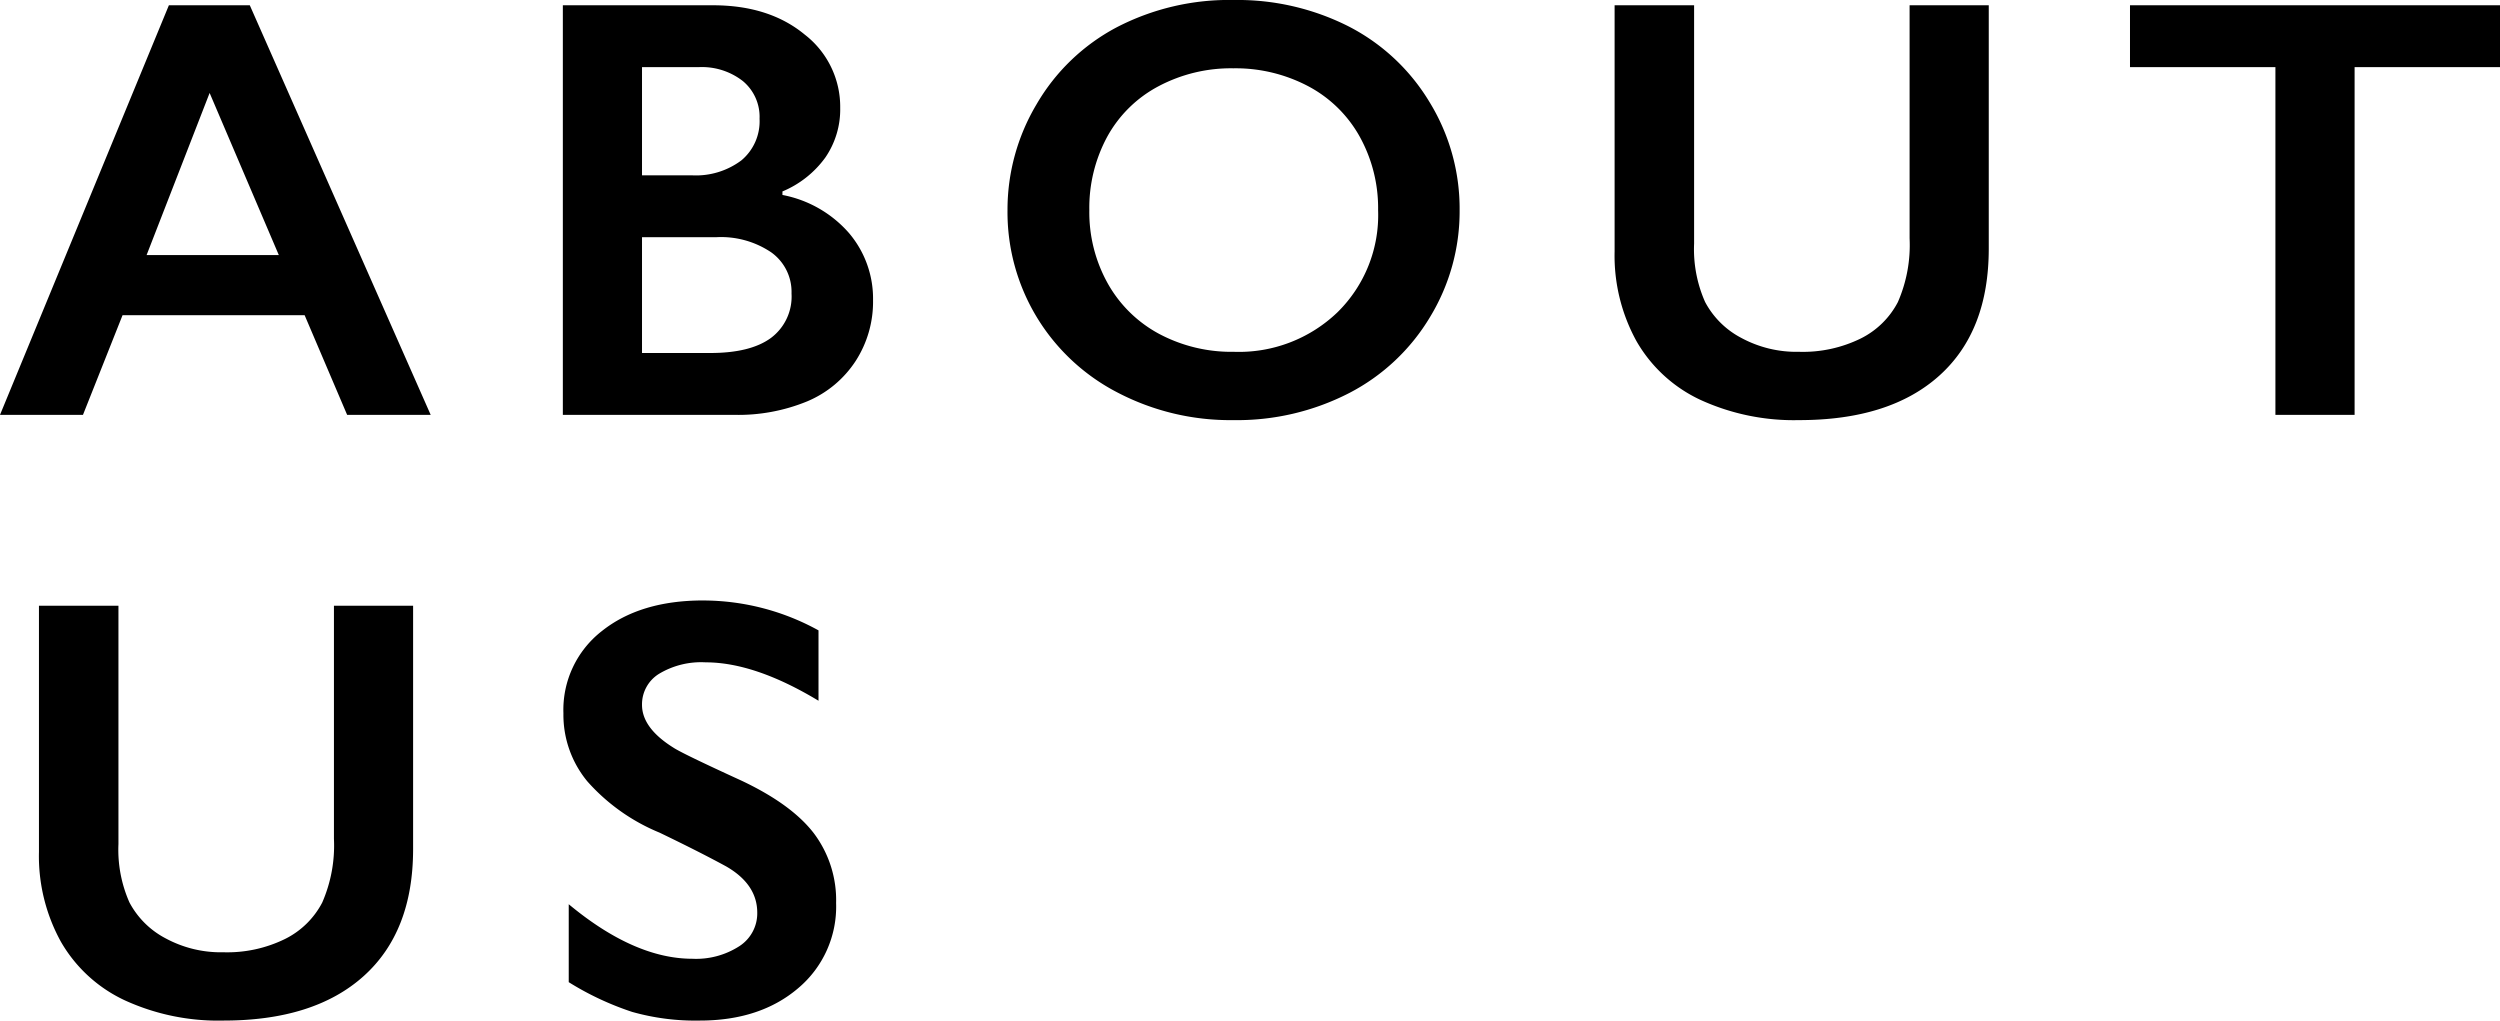 <svg xmlns="http://www.w3.org/2000/svg" width="333.081" height="135.977" viewBox="0 0 333.081 135.977"><path d="M33.672-54.57,57.773,0H46.641L40.977-13.281H16.719L11.445,0H.391l22.5-54.57ZM19.922-21.289H37.539l-9.219-21.6ZM95.38-54.57q7.5,0,12.227,3.906a12.164,12.164,0,0,1,4.727,9.766,11.317,11.317,0,0,1-1.973,6.6,13.4,13.4,0,0,1-5.723,4.531v.469a15.66,15.66,0,0,1,8.887,5.1,13.489,13.489,0,0,1,3.184,8.926,14.54,14.54,0,0,1-2.324,8.105A14.3,14.3,0,0,1,107.938-1.8,24.142,24.142,0,0,1,98.231,0H75.38V-54.57ZM92.567-31.914a10.087,10.087,0,0,0,6.6-1.992,6.786,6.786,0,0,0,2.422-5.547,6.193,6.193,0,0,0-2.227-5.02A8.853,8.853,0,0,0,93.5-46.328H85.927v14.414ZM95.028-8.242q5.352,0,8.086-2.012a6.883,6.883,0,0,0,2.734-5.918,6.466,6.466,0,0,0-2.715-5.488,11.966,11.966,0,0,0-7.285-2.012H85.927v15.43Zm69.755-47.031a32.781,32.781,0,0,1,15.254,3.5,26.9,26.9,0,0,1,10.8,10.078,27.15,27.15,0,0,1,4.023,14.434,27.1,27.1,0,0,1-3.926,14.2A27,27,0,0,1,180.154-2.91,32.622,32.622,0,0,1,164.7.7a32.41,32.41,0,0,1-15.41-3.672,27.133,27.133,0,0,1-10.8-10.1,27.014,27.014,0,0,1-3.867-14.2,27.443,27.443,0,0,1,3.867-14.1,26.848,26.848,0,0,1,10.664-10.254A32.5,32.5,0,0,1,164.783-55.273ZM145.525-27.266a19.433,19.433,0,0,0,2.461,9.766,17.106,17.106,0,0,0,6.855,6.719A20.517,20.517,0,0,0,164.783-8.4a18.963,18.963,0,0,0,13.809-5.273A18.15,18.15,0,0,0,184-27.266a19.664,19.664,0,0,0-2.441-9.785,16.879,16.879,0,0,0-6.875-6.738,20.743,20.743,0,0,0-9.98-2.383,20.607,20.607,0,0,0-9.98,2.4,16.691,16.691,0,0,0-6.816,6.719A19.906,19.906,0,0,0,145.525-27.266ZM226.1-54.57v31.758a17.335,17.335,0,0,0,1.465,7.773,11.472,11.472,0,0,0,4.785,4.766A15.463,15.463,0,0,0,240.084-8.4a17.479,17.479,0,0,0,8.223-1.777,11.187,11.187,0,0,0,4.941-4.844,18.983,18.983,0,0,0,1.563-8.5V-54.57h10.547v32.422q0,11.016-6.6,16.934T240.084.7a29.868,29.868,0,0,1-13.145-2.7,19.147,19.147,0,0,1-8.5-7.793,23.613,23.613,0,0,1-2.93-11.973V-54.57Zm107.372,0v8.242H314.1V0H303.55V-46.328H284.175V-54.57Zm-317.3,80V57.188a17.335,17.335,0,0,0,1.465,7.773,11.472,11.472,0,0,0,4.785,4.766A15.463,15.463,0,0,0,30.156,71.6a17.479,17.479,0,0,0,8.223-1.777A11.187,11.187,0,0,0,43.32,64.98a18.984,18.984,0,0,0,1.563-8.5V25.43H55.43V57.852q0,11.016-6.6,16.934T30.156,80.7a29.868,29.868,0,0,1-13.145-2.7,19.147,19.147,0,0,1-8.5-7.793,23.613,23.613,0,0,1-2.93-11.973V25.43Zm77.919-.7a31.908,31.908,0,0,1,15.352,3.984v9.375q-8.477-5.117-15.039-5.117a10.885,10.885,0,0,0-6.23,1.543,4.771,4.771,0,0,0-2.246,4.121q0,3.086,4.18,5.7,1.172.781,9.023,4.375,6.719,3.164,9.688,7.031a14.817,14.817,0,0,1,2.969,9.3,14.192,14.192,0,0,1-5.059,11.348Q101.669,80.7,93.622,80.7a31.008,31.008,0,0,1-9-1.152,39.051,39.051,0,0,1-8.457-3.965V65.2q8.75,7.266,16.484,7.266a10.624,10.624,0,0,0,6.25-1.68,5.2,5.2,0,0,0,2.383-4.453q0-3.789-4.141-6.172Q93.7,58.281,88.27,55.664a26.109,26.109,0,0,1-9.629-6.836,13.924,13.924,0,0,1-3.184-9.062,13.292,13.292,0,0,1,5.117-10.957Q85.692,24.727,94.091,24.727Z" transform="translate(-0.391 55.273)"/></svg>